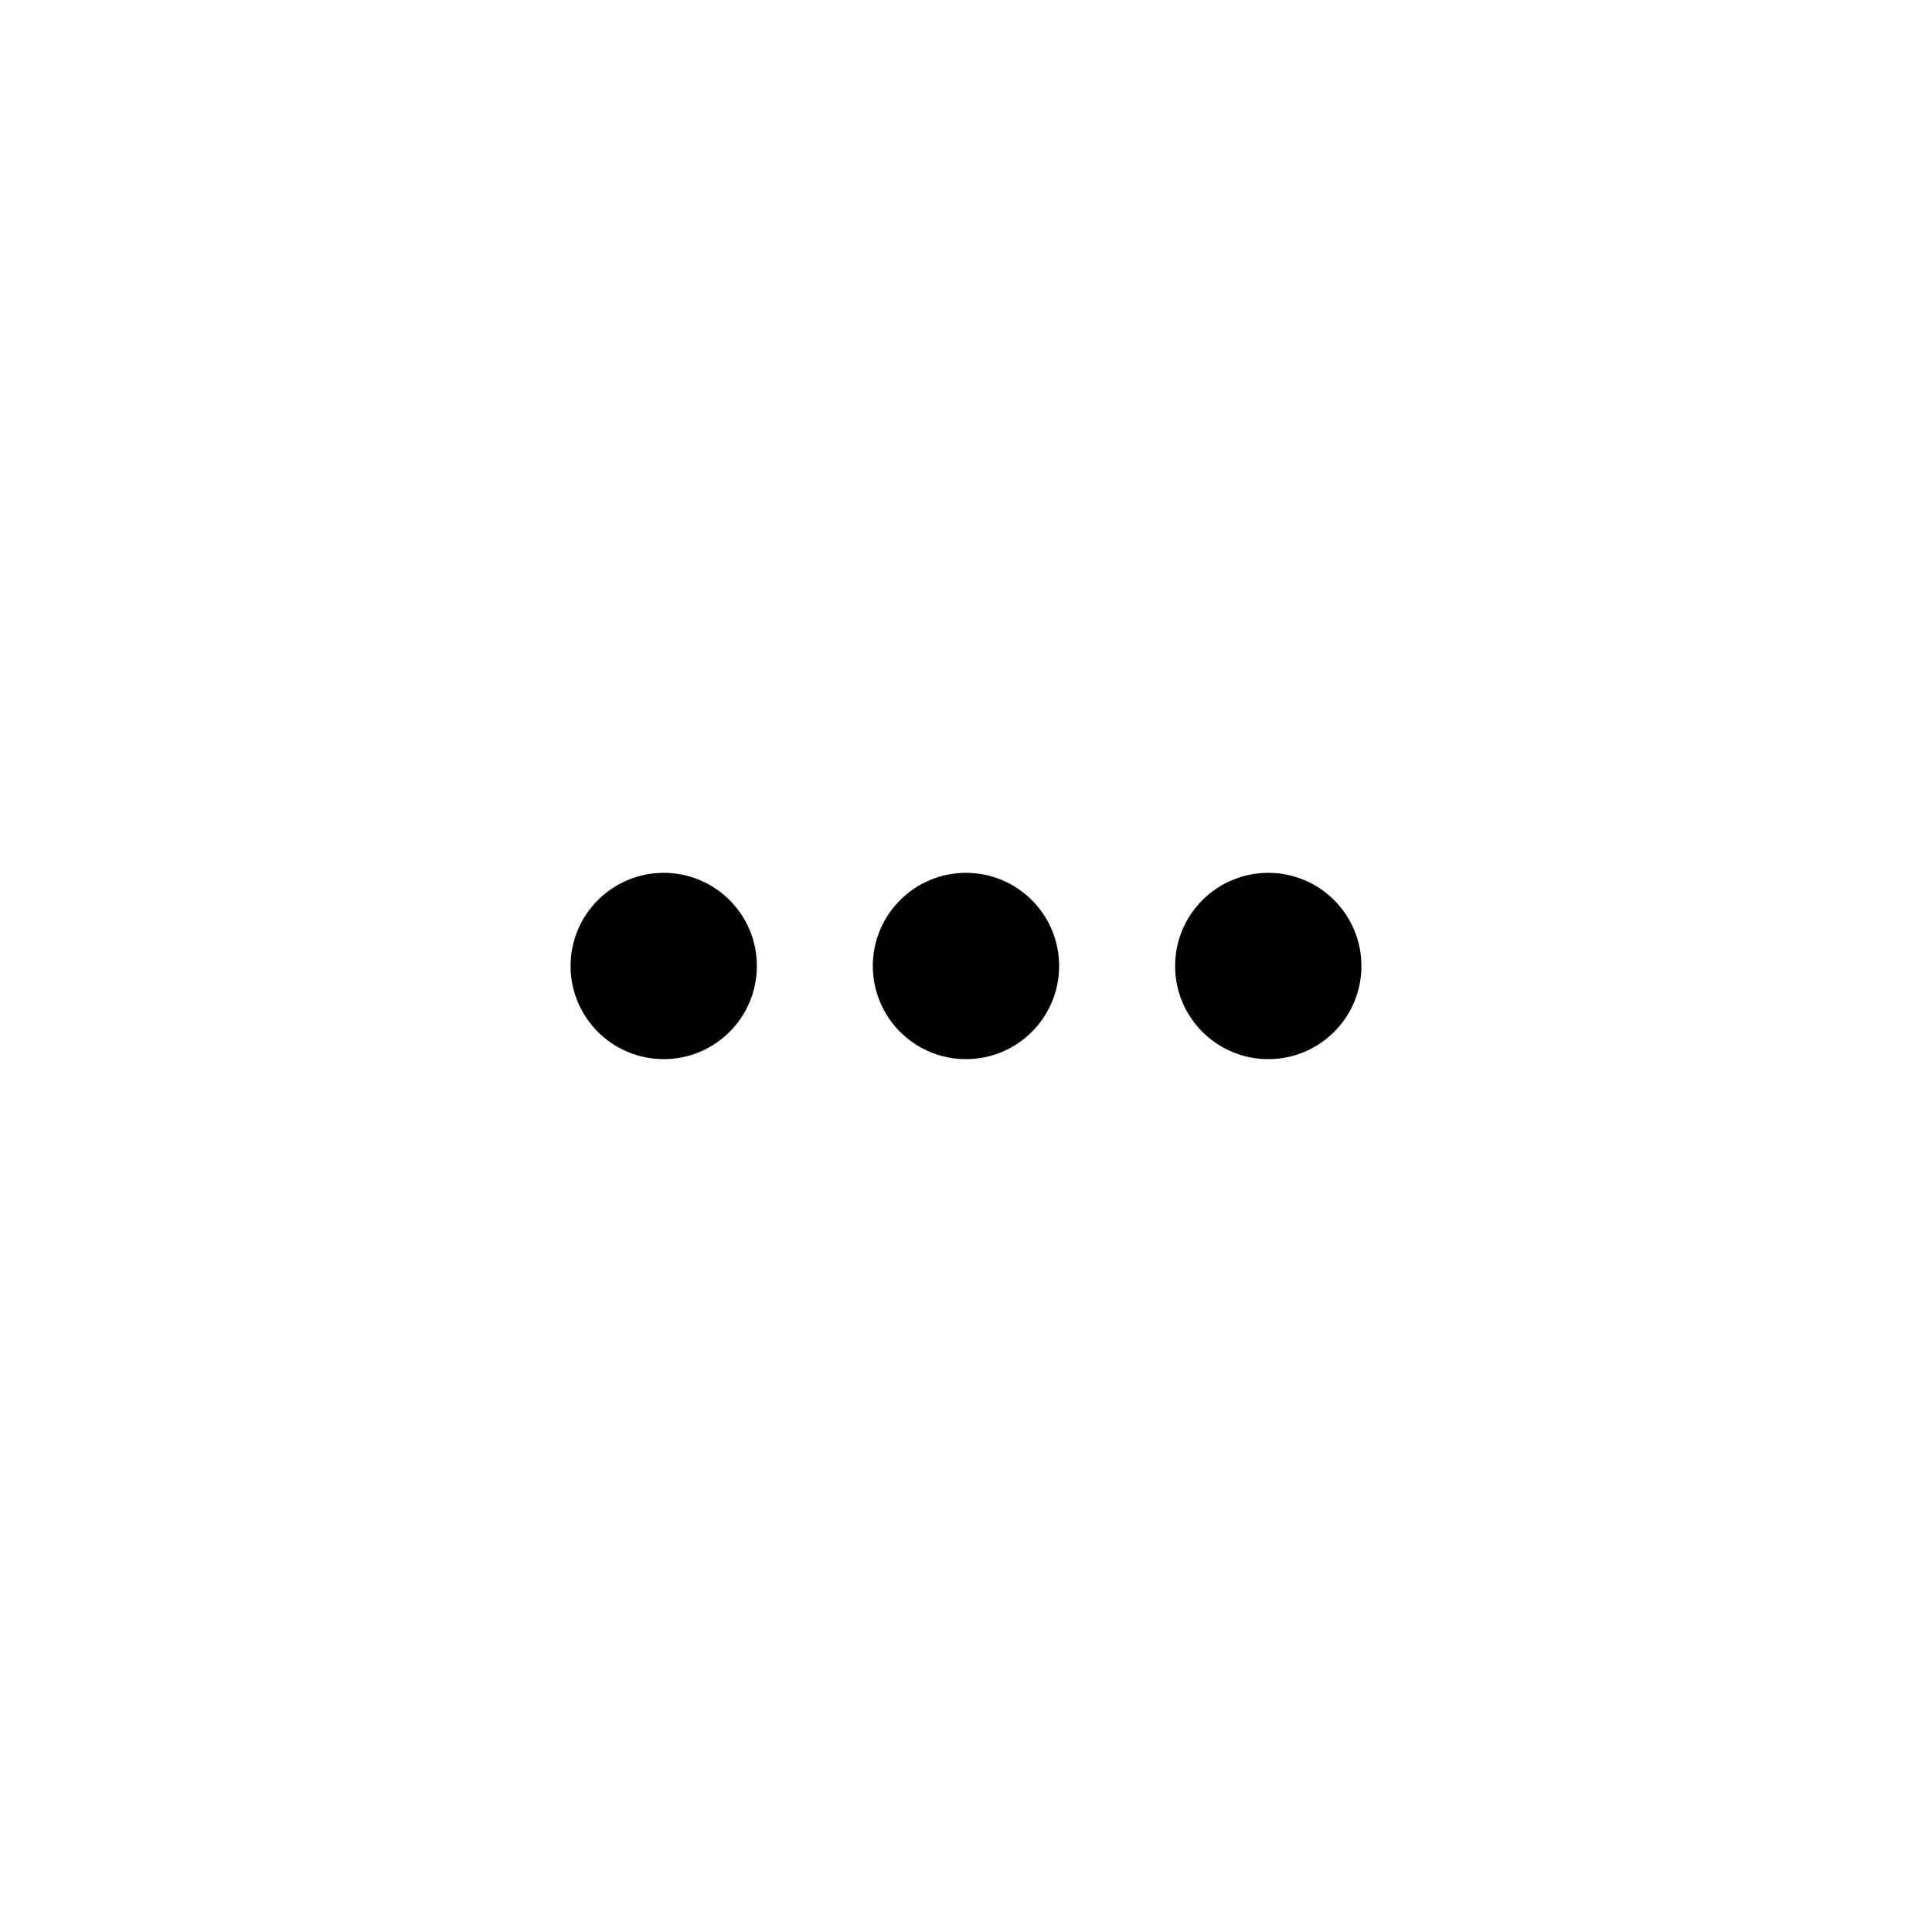 <?xml version="1.0" encoding="UTF-8"?>
<!-- Uploaded to: ICON Repo, www.svgrepo.com, Generator: ICON Repo Mixer Tools -->
<svg fill="#000000" width="800px" height="800px" version="1.1" viewBox="144 144 512 512" xmlns="http://www.w3.org/2000/svg">
 <g>
  <path d="m344.58 400c0 13.633-11.051 24.684-24.684 24.684-13.637 0-24.688-11.051-24.688-24.684 0-13.637 11.051-24.688 24.688-24.688 13.633 0 24.684 11.051 24.684 24.688"/>
  <path d="m504.79 400c0 13.633-11.051 24.684-24.684 24.684-13.637 0-24.688-11.051-24.688-24.684 0-13.637 11.051-24.688 24.688-24.688 13.633 0 24.684 11.051 24.684 24.688"/>
  <path d="m424.68 400c0 13.633-11.051 24.684-24.684 24.684-13.637 0-24.688-11.051-24.688-24.684 0-13.637 11.051-24.688 24.688-24.688 13.633 0 24.684 11.051 24.684 24.688"/>
 </g>
</svg>